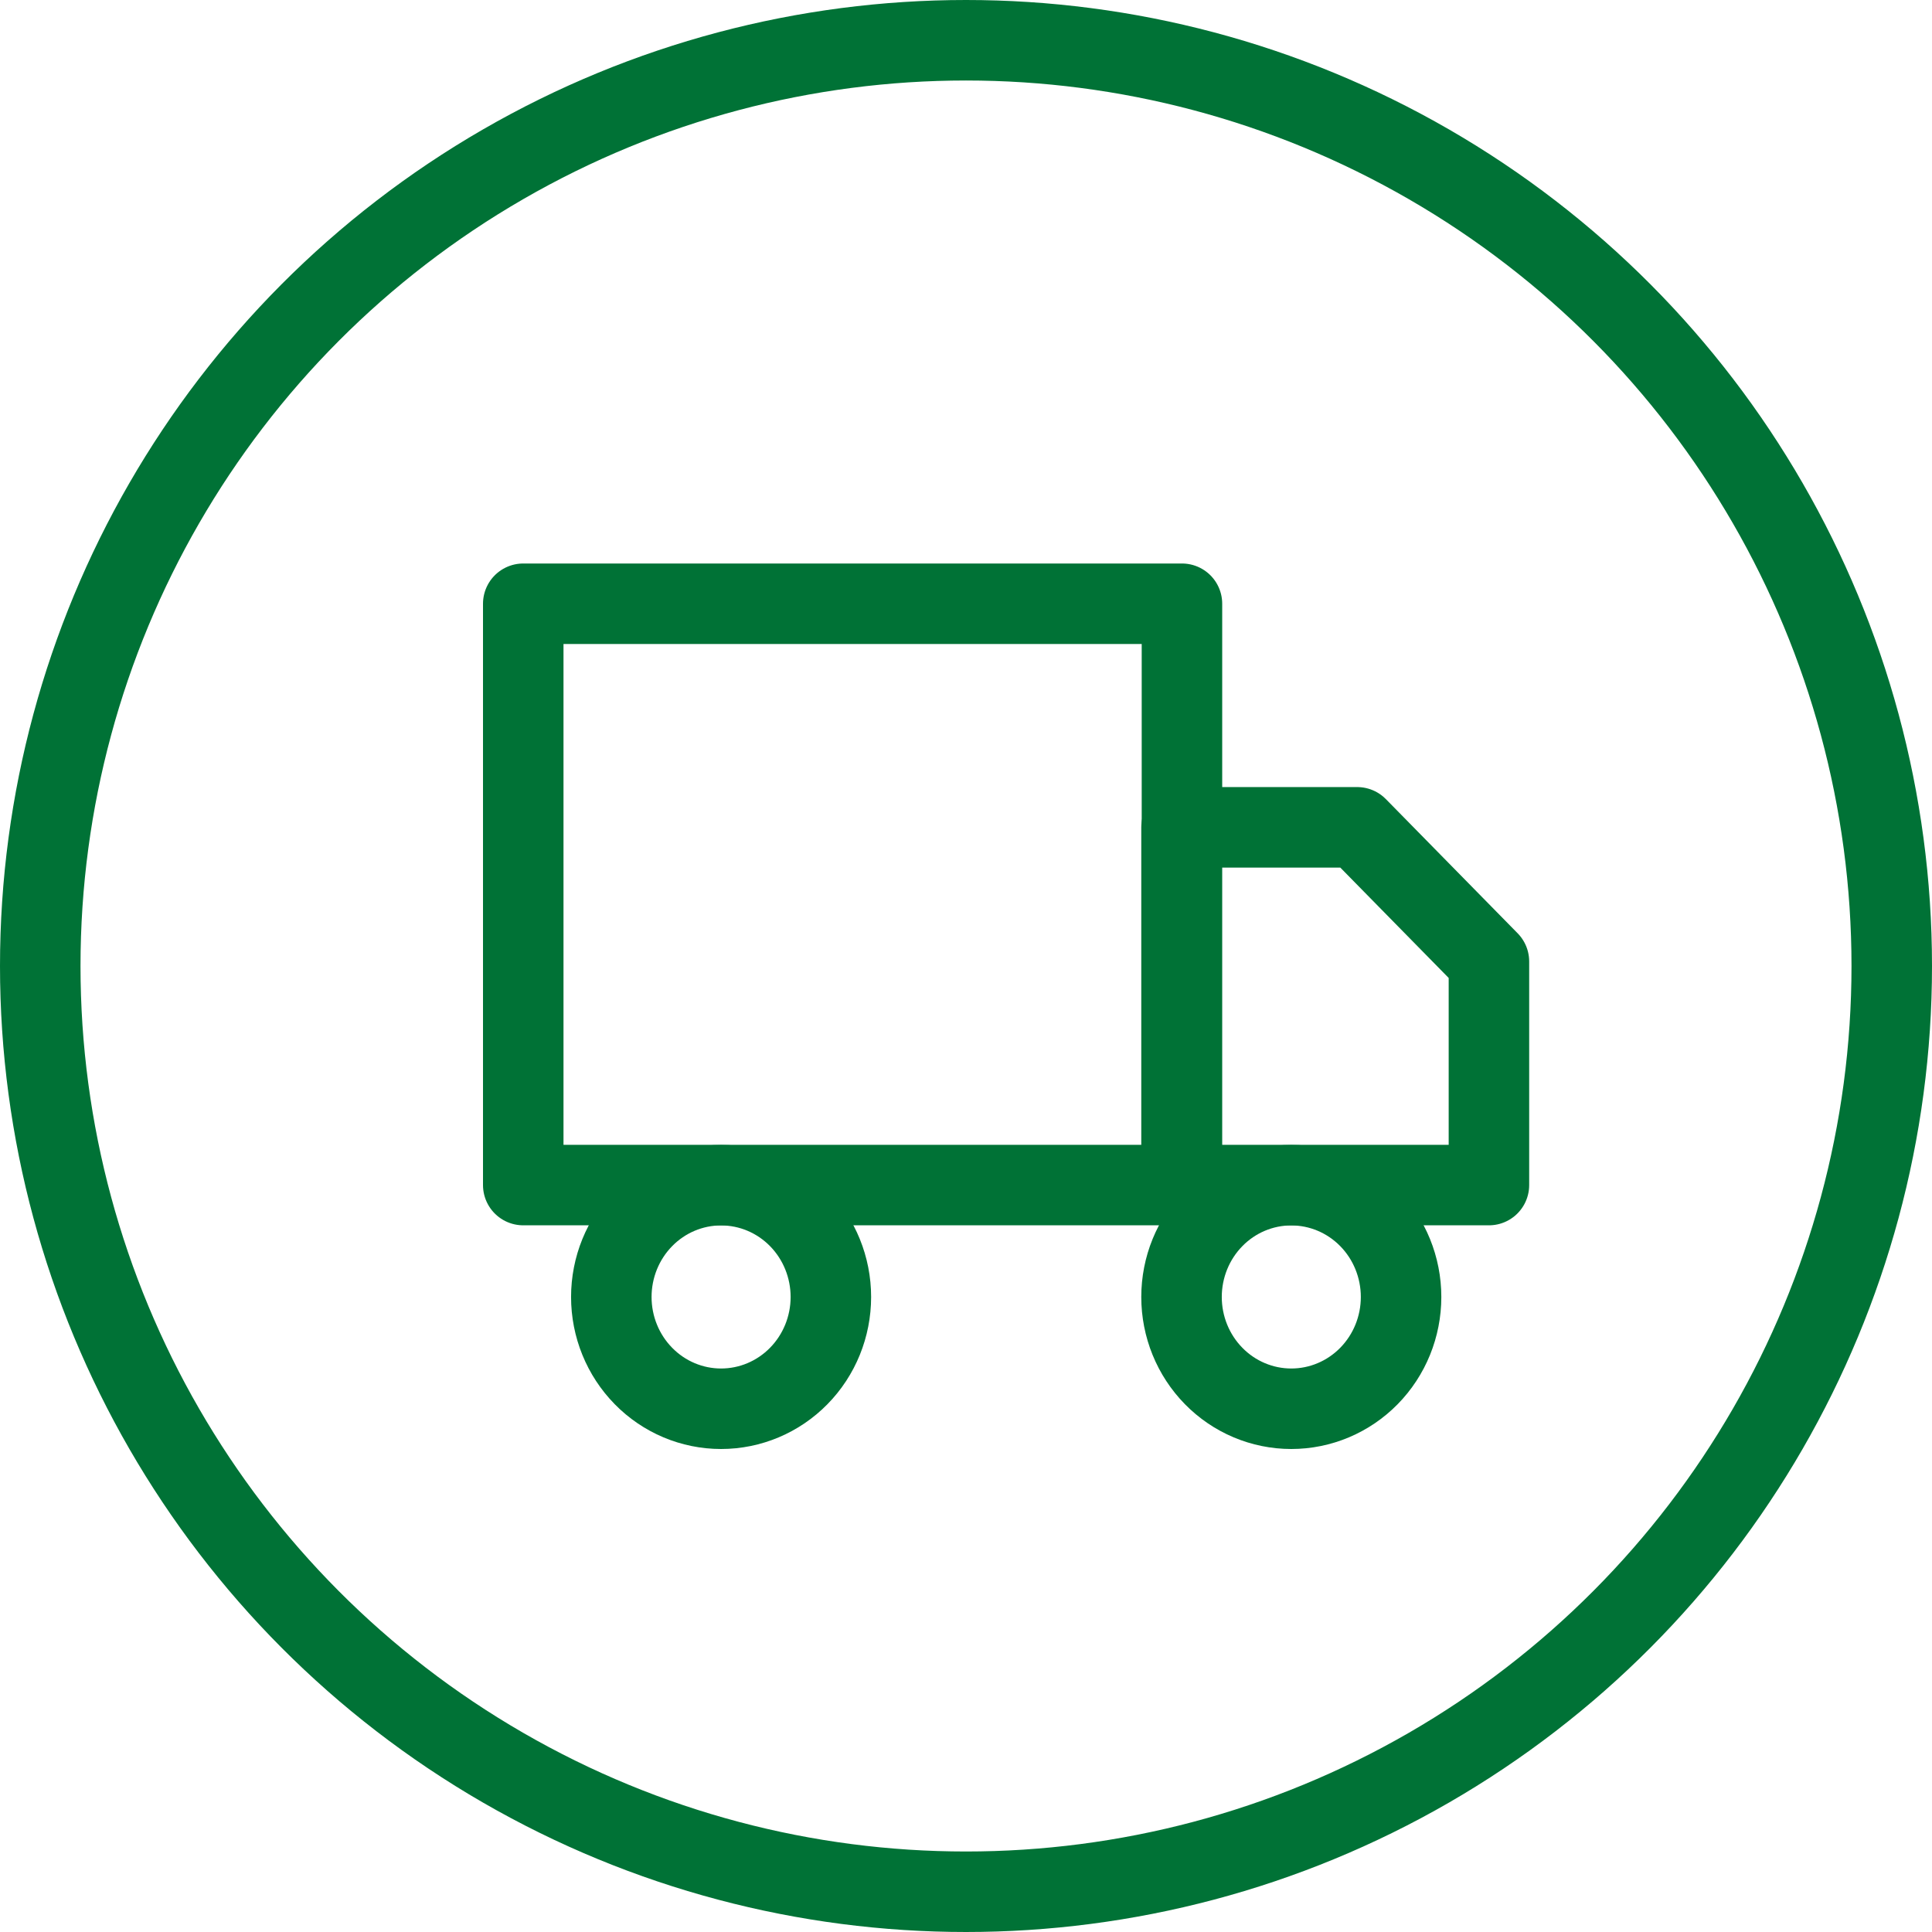 <svg width="36" height="36" viewBox="0 0 36 36" fill="none" xmlns="http://www.w3.org/2000/svg">
<g id="Group 4934">
<g id="Group 4932">
<g id="Group 1887">
<circle id="Ellipse 71" cx="18" cy="18" r="17.25" stroke="#007236" stroke-width="1.5"/>
</g>
</g>
<g id="Group 4933">
<path id="Vector" d="M9.75 11.25H22.024V22.082H9.75V11.25Z" stroke="#007236" stroke-width="1.5" stroke-linecap="round" stroke-linejoin="round"/>
<path id="Vector_2" d="M22.016 15.416H25.289L27.744 17.916V22.082H22.016V15.416Z" stroke="#007236" stroke-width="1.5" stroke-linecap="round" stroke-linejoin="round"/>
<path id="Vector_3" d="M13.436 22.084C12.894 22.084 12.373 22.303 11.99 22.694C11.606 23.085 11.391 23.615 11.391 24.167C11.391 24.72 11.606 25.249 11.99 25.64C12.373 26.031 12.894 26.25 13.436 26.25C13.979 26.25 14.499 26.031 14.883 25.64C15.267 25.249 15.482 24.72 15.482 24.167C15.482 23.615 15.267 23.085 14.883 22.694C14.499 22.303 13.979 22.084 13.436 22.084Z" stroke="#007236" stroke-width="1.5" stroke-linecap="round" stroke-linejoin="round"/>
<path id="Vector_4" d="M24.061 22.084C23.519 22.084 22.998 22.303 22.615 22.694C22.231 23.085 22.016 23.615 22.016 24.167C22.016 24.72 22.231 25.249 22.615 25.64C22.998 26.031 23.519 26.25 24.061 26.25C24.604 26.25 25.124 26.031 25.508 25.64C25.892 25.249 26.107 24.72 26.107 24.167C26.107 23.615 25.892 23.085 25.508 22.694C25.124 22.303 24.604 22.084 24.061 22.084Z" stroke="#007236" stroke-width="1.5" stroke-linecap="round" stroke-linejoin="round"/>
</g>
</g>
</svg>
